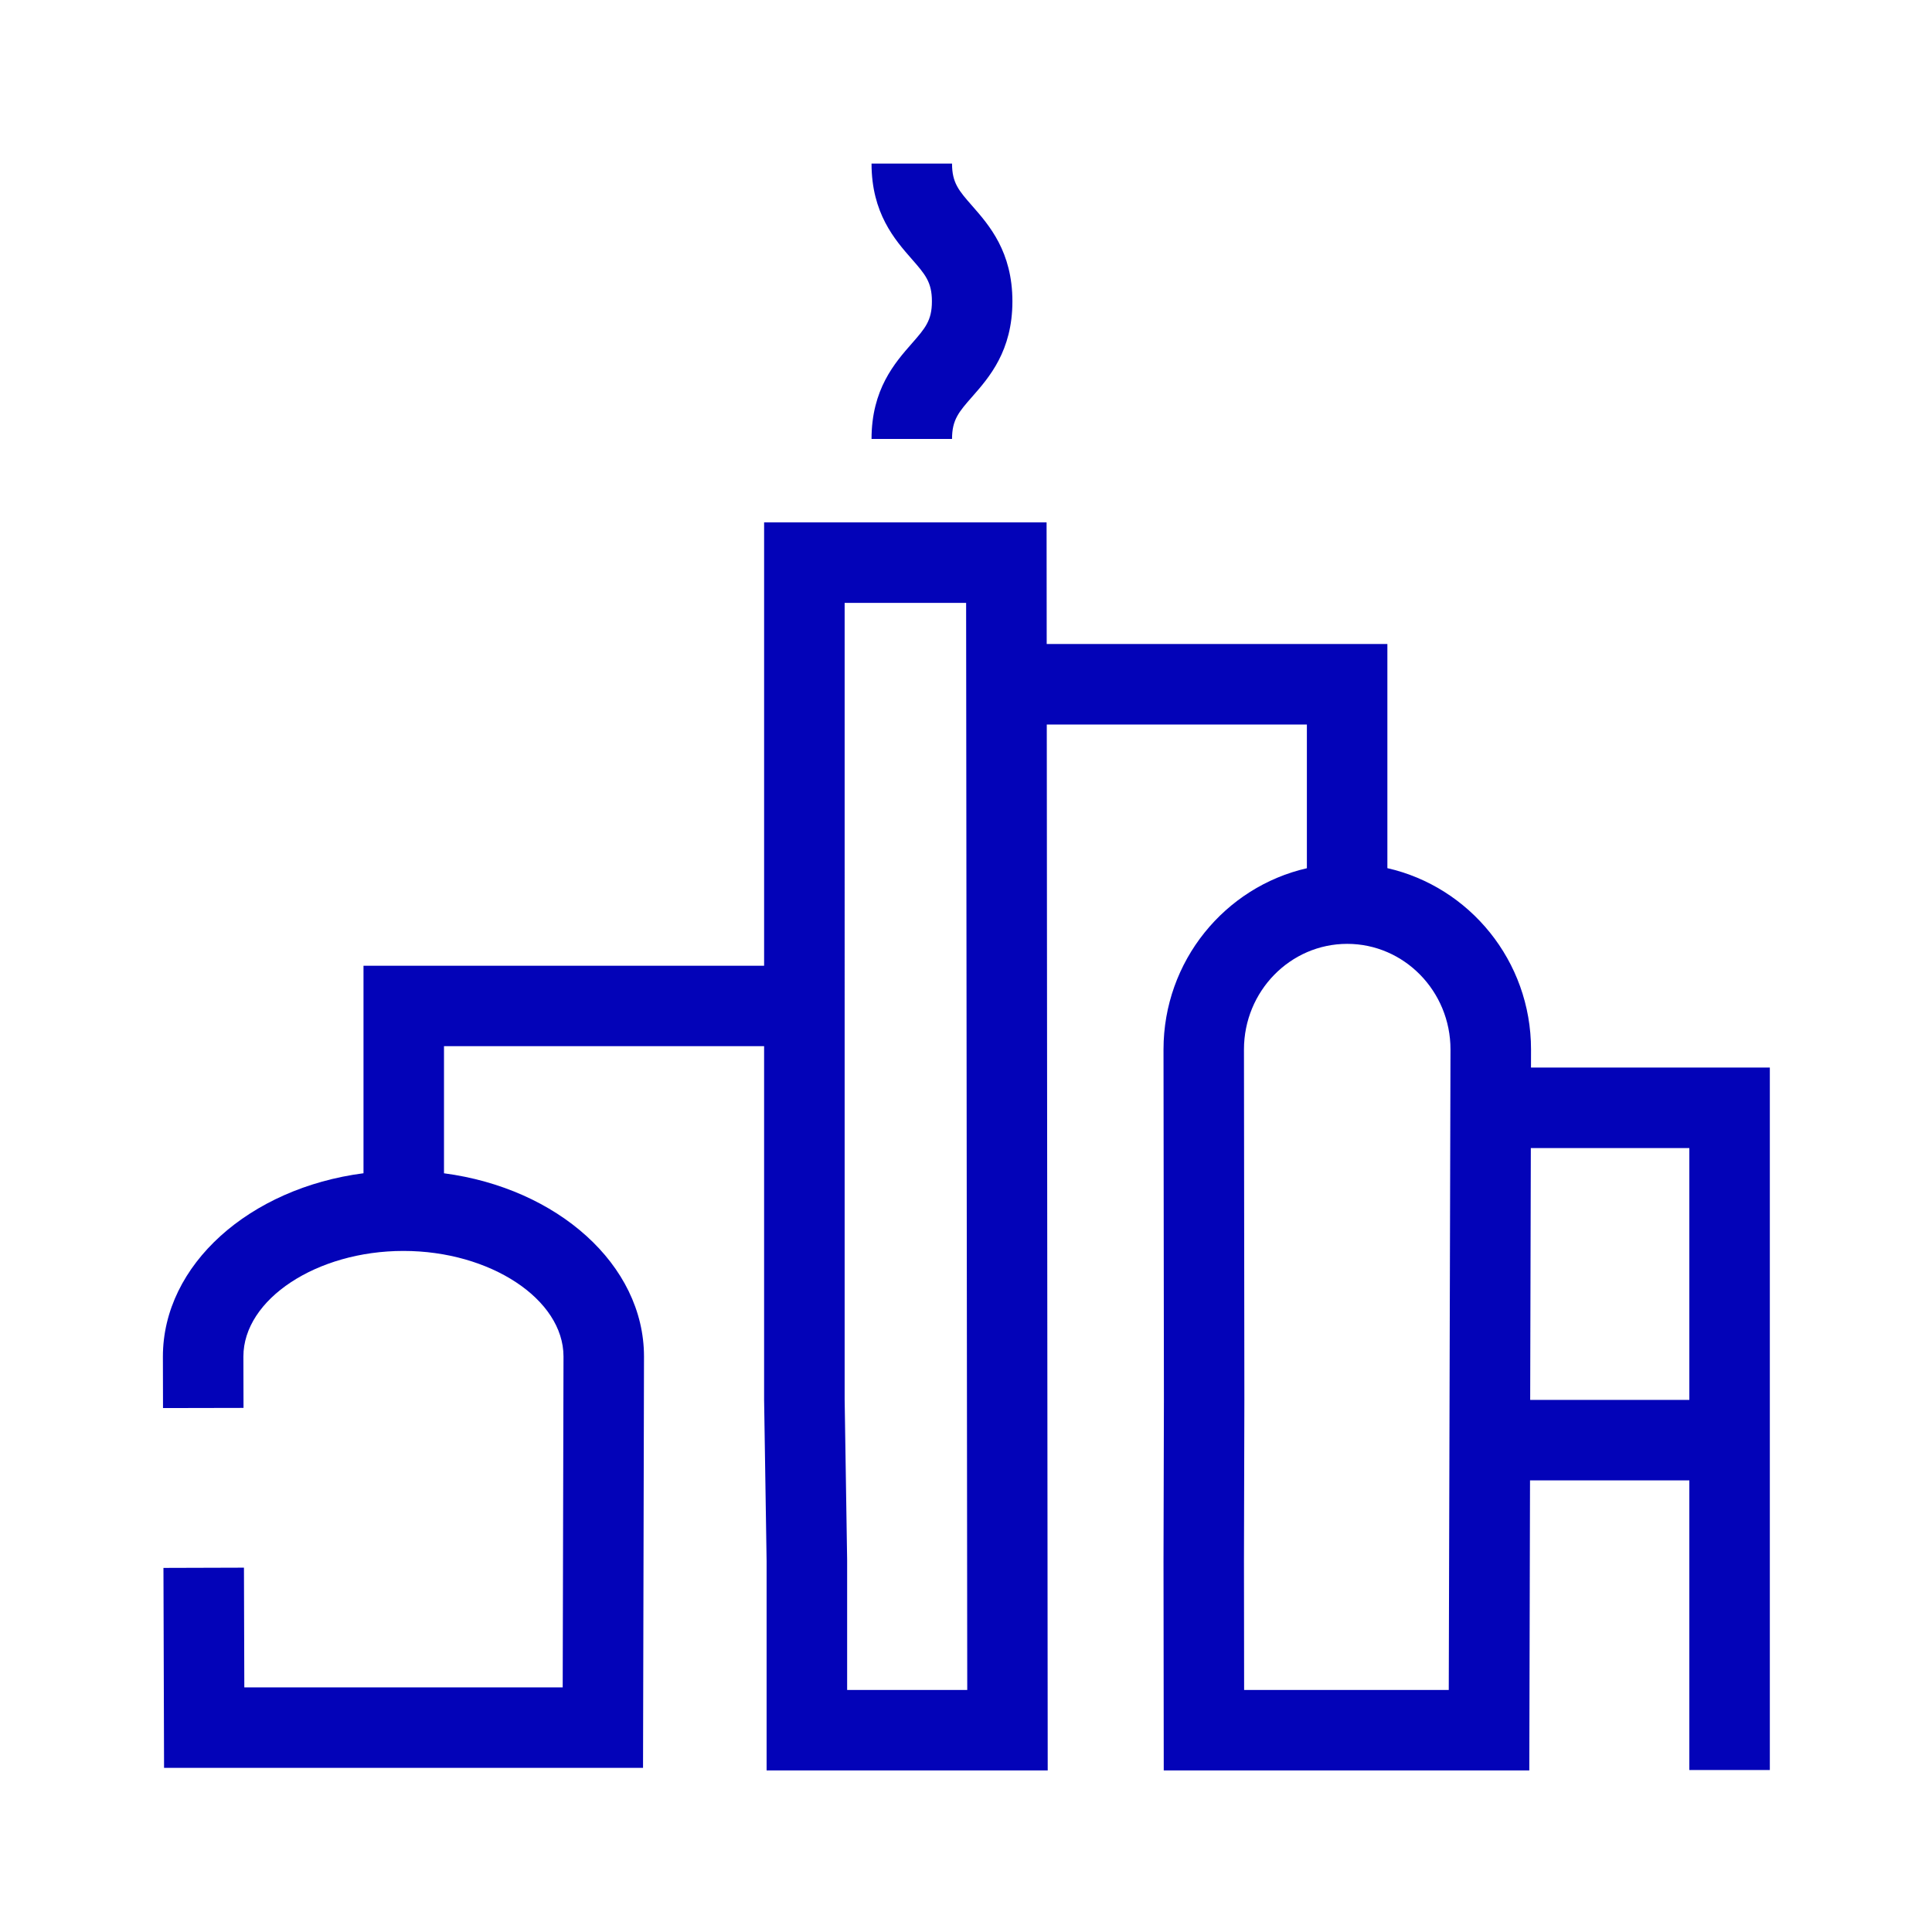 <?xml version="1.0" encoding="utf-8"?>
<!-- Generator: Adobe Illustrator 26.0.2, SVG Export Plug-In . SVG Version: 6.00 Build 0)  -->
<svg version="1.1" id="Icon" xmlns="http://www.w3.org/2000/svg" xmlns:xlink="http://www.w3.org/1999/xlink" x="0px" y="0px"
	 viewBox="0 0 48 48" enable-background="new 0 0 48 48" xml:space="preserve">
<g>
	<path fill="#0303B8" d="M43.97,26.523h-5.933l0.001-0.449c0-2.202-1.531-4.042-3.569-4.505V16h-8.464
		l-0.003-3.022h-7.018v11.015H9.031v5.156c-2.824,0.367-4.984,2.267-4.984,4.557L4.05,34.983l2-0.004
		l-0.003-1.276c0-1.423,1.821-2.624,3.977-2.624S14,32.28,14,33.702l-0.02,8.22H6.07l-0.009-2.974
		l-2,0.006l0.015,4.968h11.9L16,33.703c0-2.284-2.152-4.181-4.969-4.553v-3.158h7.953v8.789l0.062,4
		v5.205h6.984L26.007,18h6.462v3.571c-2.035,0.465-3.562,2.304-3.562,4.504l0.01,8.688l-0.01,4.019
		l0.006,5.204h9.082l0.018-7.206h3.958v7.196h2V26.523z M24.031,41.986h-2.984v-3.221l-0.062-4V14.978
		h3.018L24.031,41.986z M35.994,41.986h-5.084l-0.004-3.203l0.01-4.019l-0.01-8.69
		c0-1.447,1.15-2.624,2.565-2.624s2.566,1.177,2.566,2.623L35.994,41.986z M38.017,34.78
		l0.016-6.257h3.938v6.257H38.017z"/>
	<path fill="#0303B8" d="M21.653,10.906h2c0-0.479,0.168-0.67,0.502-1.051
		c0.421-0.479,0.998-1.138,0.998-2.368c0-1.232-0.577-1.891-0.998-2.371
		c-0.334-0.381-0.502-0.572-0.502-1.052h-2c0,1.231,0.577,1.89,0.998,2.37
		c0.334,0.382,0.502,0.573,0.502,1.053c0,0.478-0.168,0.669-0.502,1.05
		C22.23,9.017,21.653,9.675,21.653,10.906z"/>
</g>
</svg>
